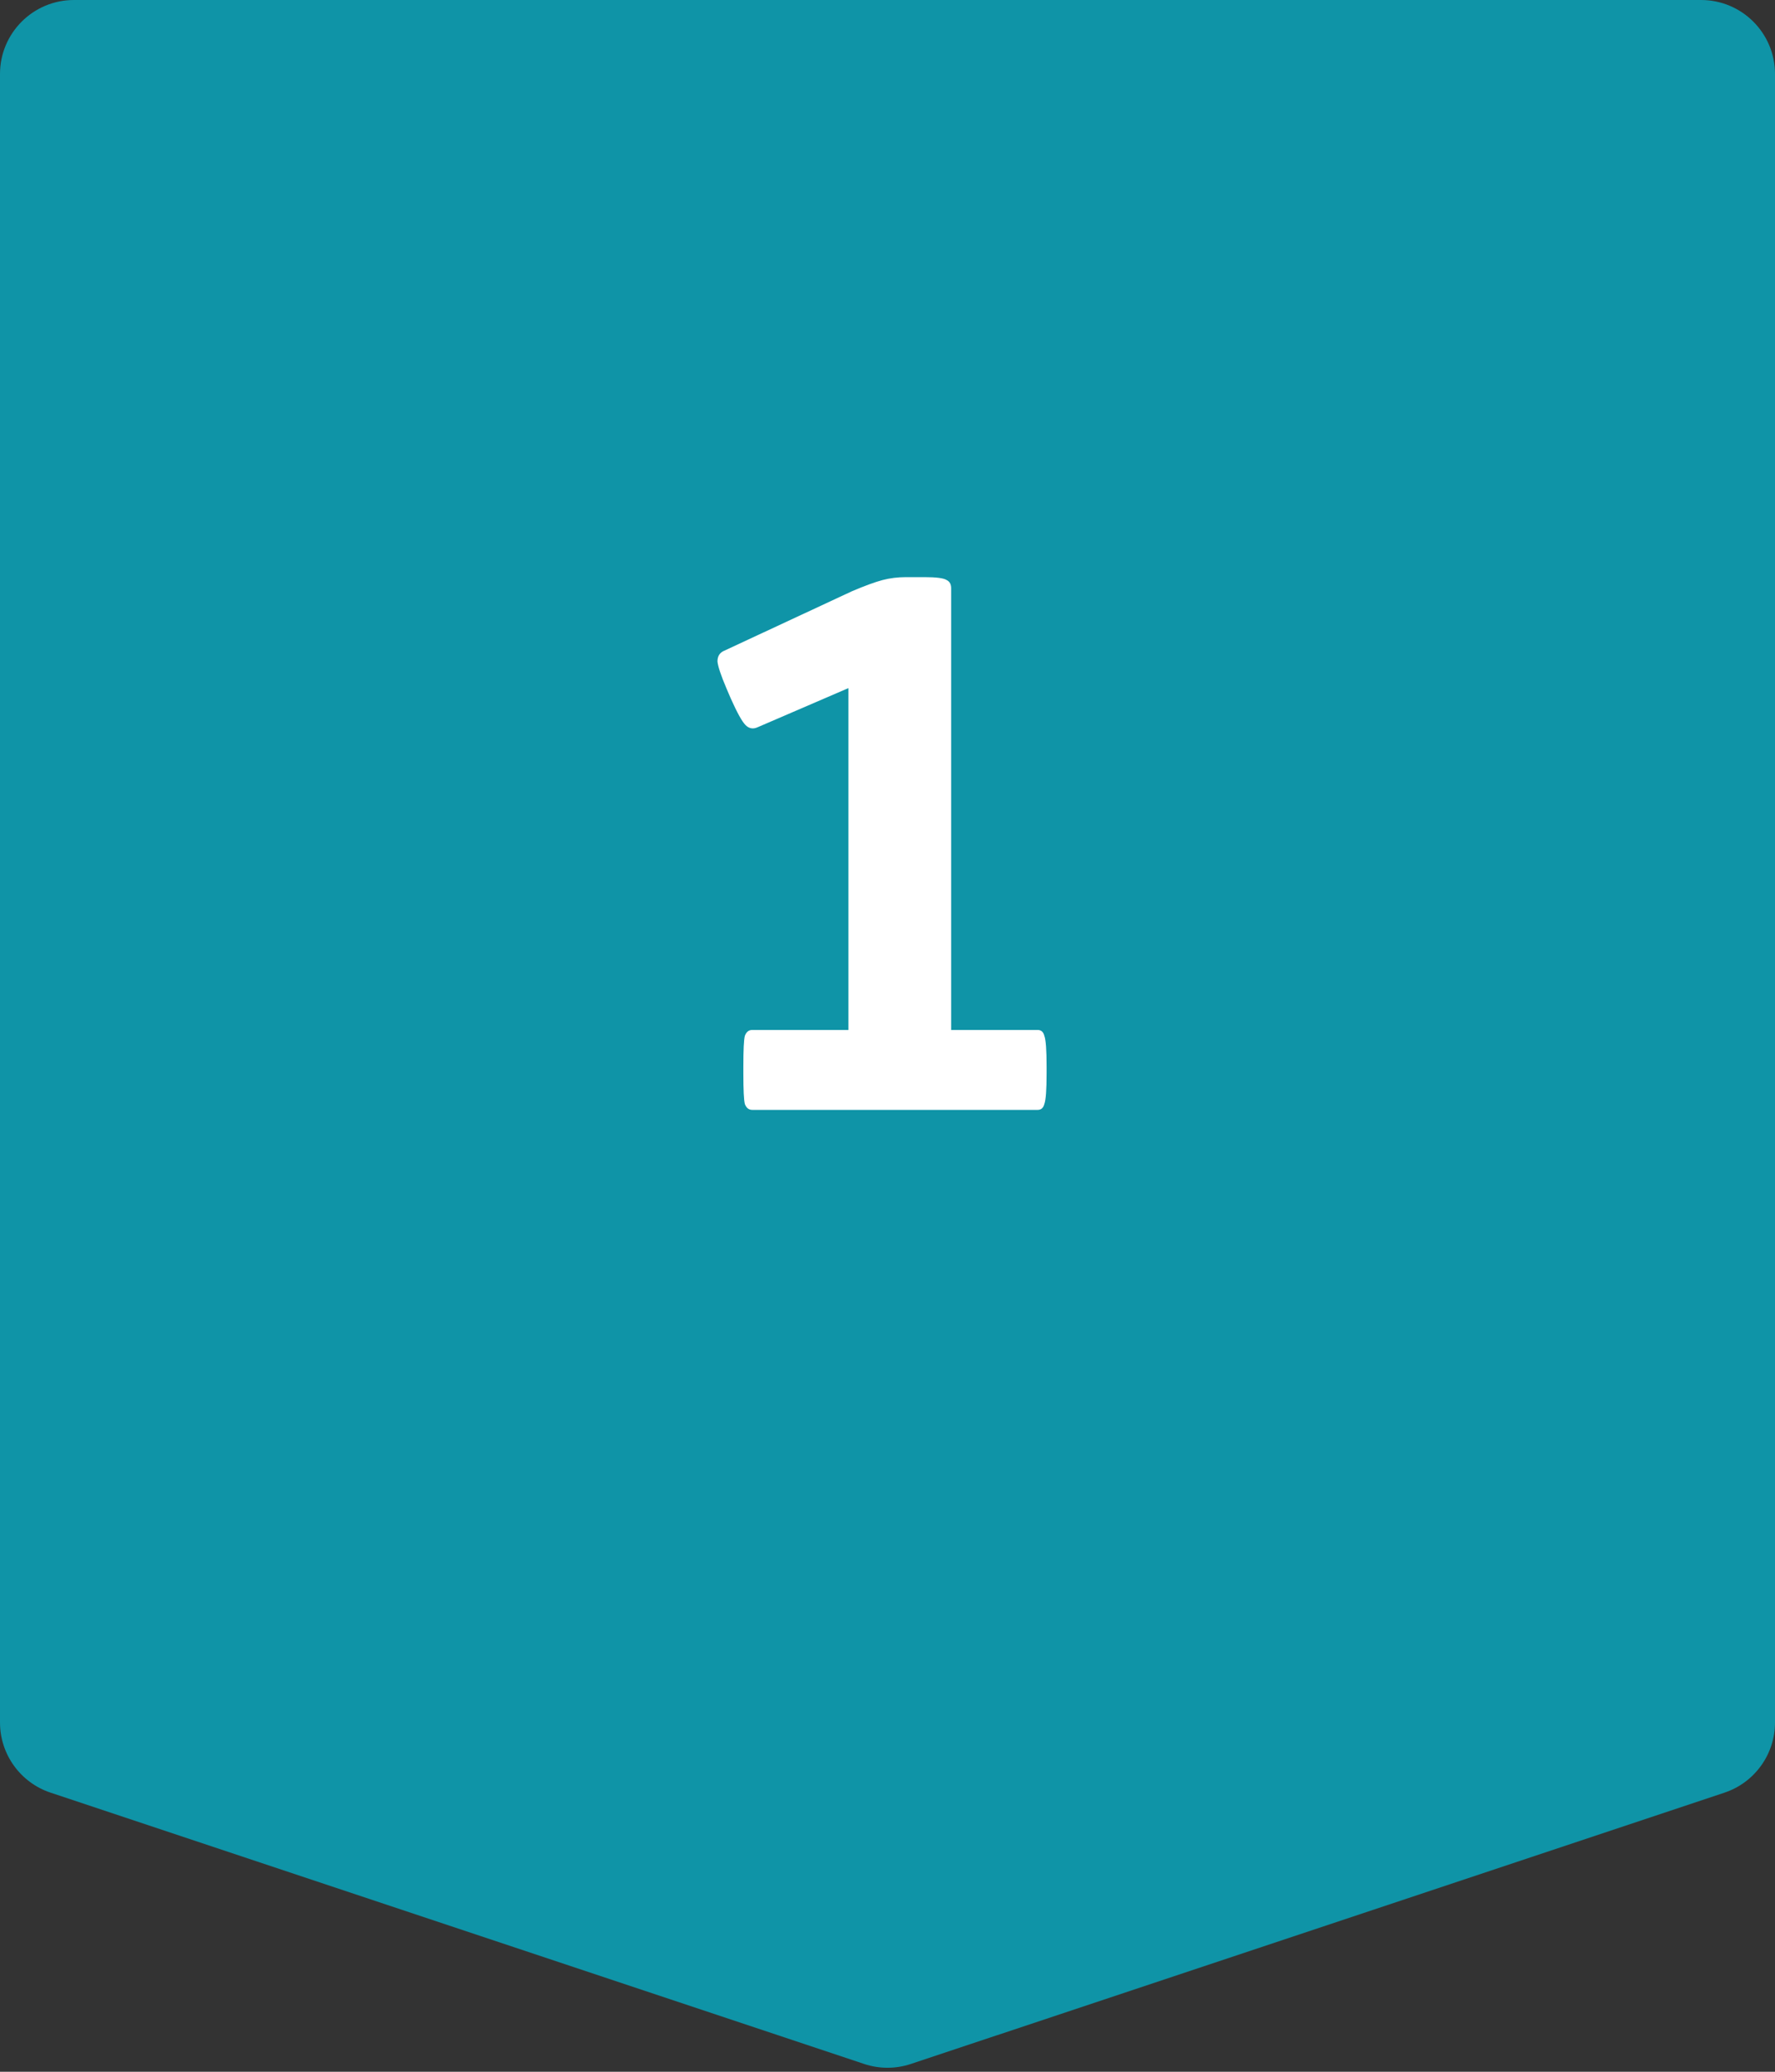 <svg width="48" height="56" viewBox="0 0 48 56" fill="none" xmlns="http://www.w3.org/2000/svg">
<rect x="0" y="0" width="48" height="56" fill="#333333" stroke="none"/>
<path d="M0 2C0 0.895 0.895 0 2 0H46C47.105 0 48 0.895 48 2V46.559C48 47.419 47.449 48.184 46.633 48.456L24.633 55.789C24.222 55.926 23.778 55.926 23.367 55.789L1.368 48.456C0.551 48.184 0 47.419 0 46.559V2Z" fill="#0F94A7"/>
<path d="M19.562 17.6C19.455 17.653 19.402 17.747 19.402 17.88C19.415 18.013 19.495 18.253 19.642 18.6L19.762 18.88C19.935 19.267 20.068 19.507 20.162 19.6C20.255 19.693 20.362 19.713 20.482 19.66L22.942 18.6V27.84H20.342C20.248 27.84 20.182 27.893 20.142 28C20.115 28.107 20.102 28.38 20.102 28.82V29.02C20.102 29.46 20.115 29.733 20.142 29.84C20.182 29.947 20.248 30 20.342 30H28.062C28.155 30 28.215 29.947 28.242 29.84C28.282 29.733 28.302 29.46 28.302 29.02V28.82C28.302 28.38 28.282 28.107 28.242 28C28.215 27.893 28.155 27.84 28.062 27.84H25.722V15.9C25.722 15.793 25.682 15.72 25.602 15.68C25.522 15.627 25.322 15.6 25.002 15.6H24.502C24.275 15.6 24.062 15.627 23.862 15.68C23.662 15.733 23.388 15.833 23.042 15.98L19.562 17.6Z" fill="white"/>
</svg>
